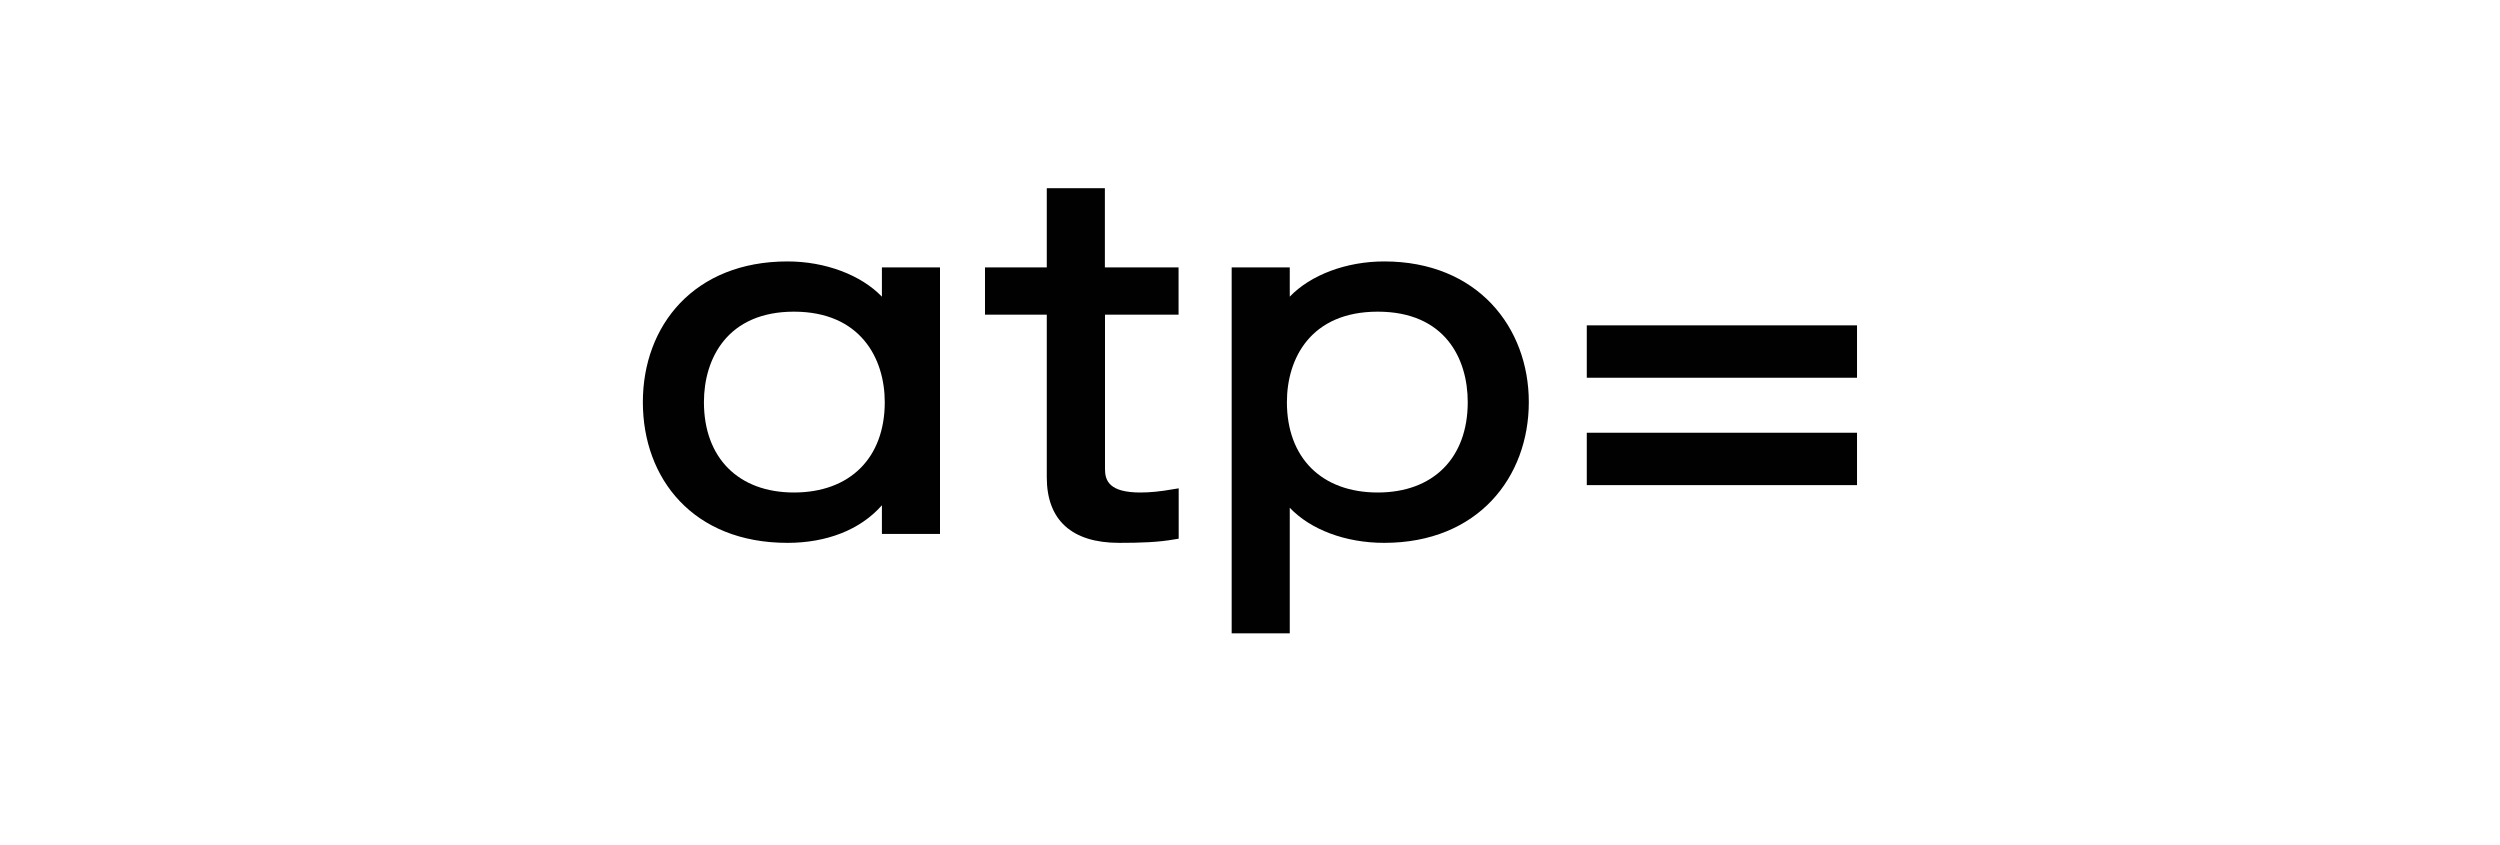 <?xml version="1.0" encoding="UTF-8"?><svg id="Layer_2" xmlns="http://www.w3.org/2000/svg" viewBox="0 0 210 71"><defs><style>.cls-1{fill:none;}.cls-2{fill:#010101;}</style></defs><g id="Layer_1-2"><g><rect class="cls-1" width="210" height="71"/><g><g><rect class="cls-2" x="133.29" y="27.33" width="22.7" height="4.4"/><rect class="cls-2" x="133.29" y="36.35" width="22.7" height="4.4"/></g><g><path class="cls-2" d="M74.08,22.46v2.46c-1.74-1.81-4.73-2.96-7.93-2.96-7.85,0-12.15,5.39-12.15,11.82s4.23,11.82,12.15,11.82c3.26,0,6.11-1.08,7.93-3.16v2.41h4.88V22.46h-4.88Zm-7.39,18.91c-4.66,0-7.56-2.91-7.56-7.59,0-3.67,1.98-7.6,7.56-7.6s7.63,3.92,7.63,7.6c0,4.68-2.92,7.59-7.63,7.59Z"/><path class="cls-2" d="M99.01,26.43h-6.19v12.97c0,.97,.35,1.97,2.97,1.97,.8,0,1.66-.08,2.78-.28l.44-.07v4.23l-.31,.05c-1.39,.25-2.88,.3-4.69,.3-3.98,0-6.08-1.91-6.08-5.5v-13.67h-5.19v-3.97h5.19v-6.65h4.88v6.65h6.19v3.97Z"/><path class="cls-2" d="M116.27,21.96c-3.19,0-6.19,1.14-7.93,2.96v-2.46h-4.88v30.74h4.88v-10.55c1.73,1.83,4.67,2.95,7.93,2.95,7.91,0,12.15-5.55,12.15-11.82s-4.3-11.82-12.15-11.82Zm-.54,19.41c-4.71,0-7.63-2.91-7.63-7.59,0-3.67,2-7.6,7.63-7.6s7.56,3.92,7.56,7.6c0,4.68-2.89,7.59-7.56,7.59Z"/></g></g></g></g></svg>
